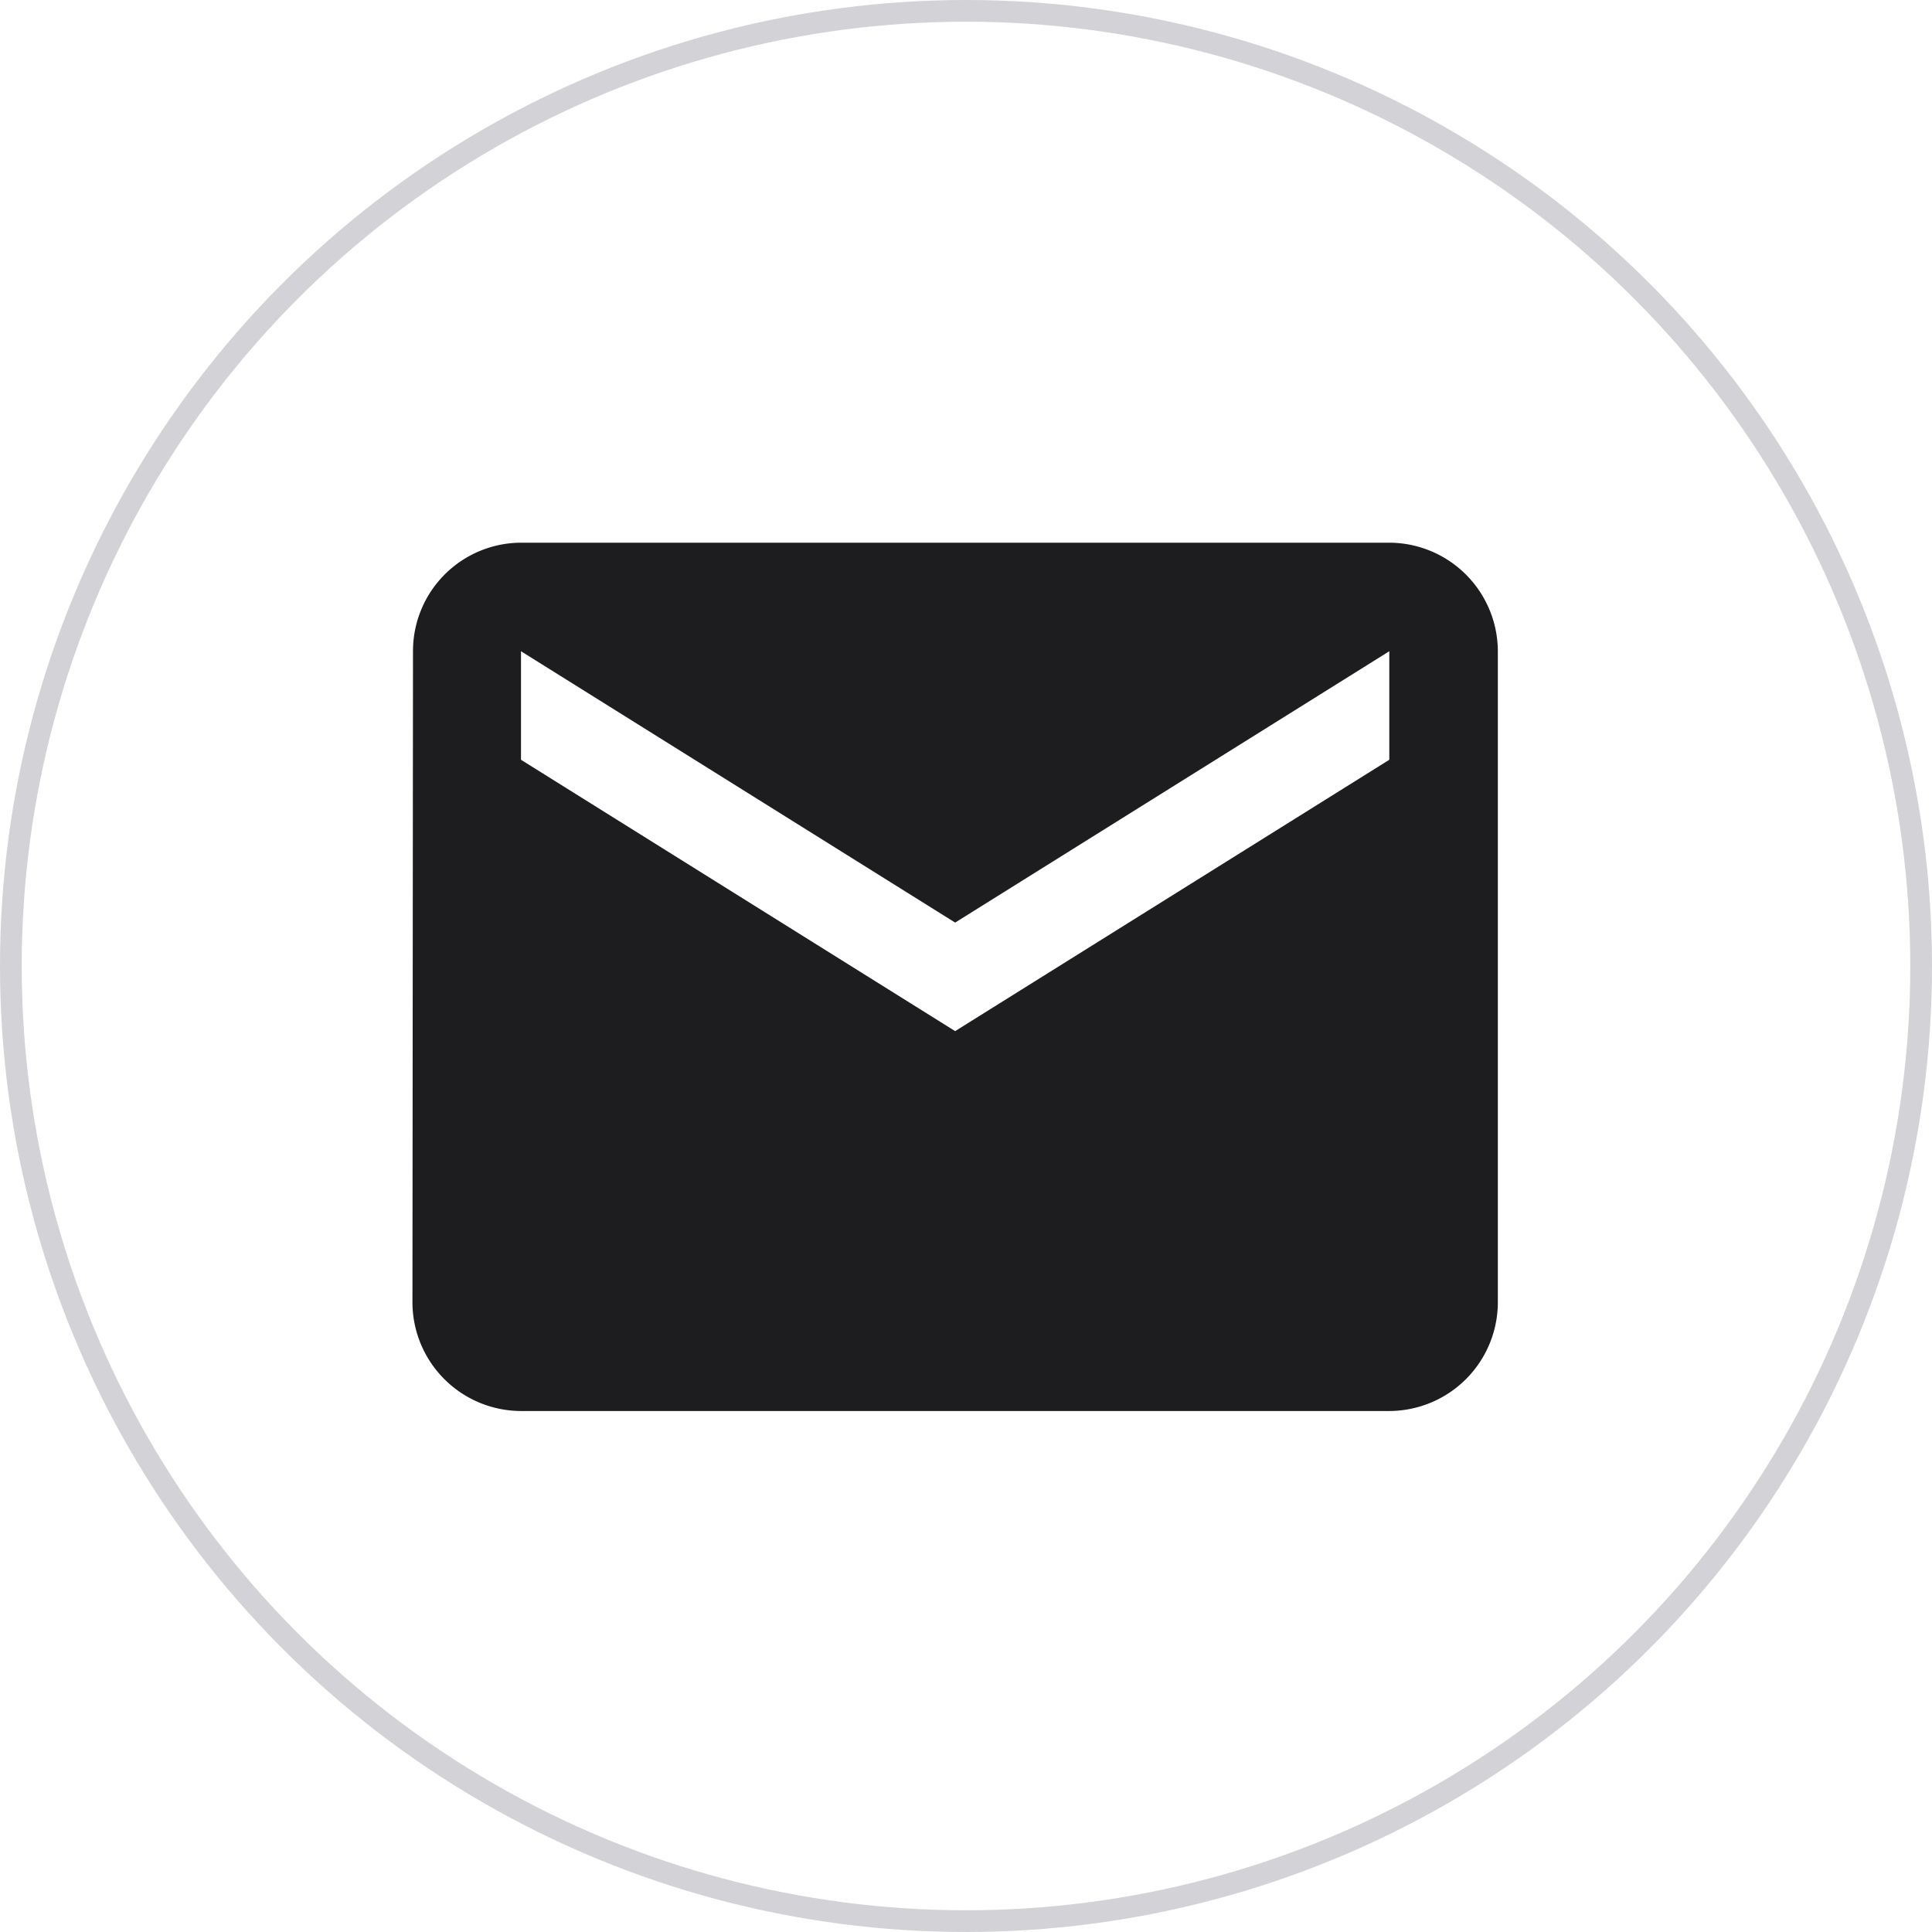 <svg xmlns="http://www.w3.org/2000/svg" width="89" height="89" viewBox="0 0 89 89">
  <g id="그룹_1233" data-name="그룹 1233" transform="translate(-548 -740)">
    <g id="baseline-email-24px" transform="translate(562 755)">
      <path id="패스_831" data-name="패스 831" d="M47,4H7A4.993,4.993,0,0,0,2.025,9L2,39a5.015,5.015,0,0,0,5,5H47a5.015,5.015,0,0,0,5-5V9A5.015,5.015,0,0,0,47,4Zm0,10L27,26.5,7,14V9L27,21.5,47,9Z" transform="translate(3 6)" fill="#1d1d1f"/>
      <path id="패스_832" data-name="패스 832" d="M0,0H60V60H0Z" fill="none"/>
    </g>
    <g id="타원_69" data-name="타원 69" transform="translate(548 740)" fill="none" stroke="#d2d2d7" stroke-width="1">
      <circle cx="44.5" cy="44.5" r="44.5" stroke="none"/>
      <circle cx="44.5" cy="44.5" r="44" fill="none"/>
    </g>
  </g>
</svg>
